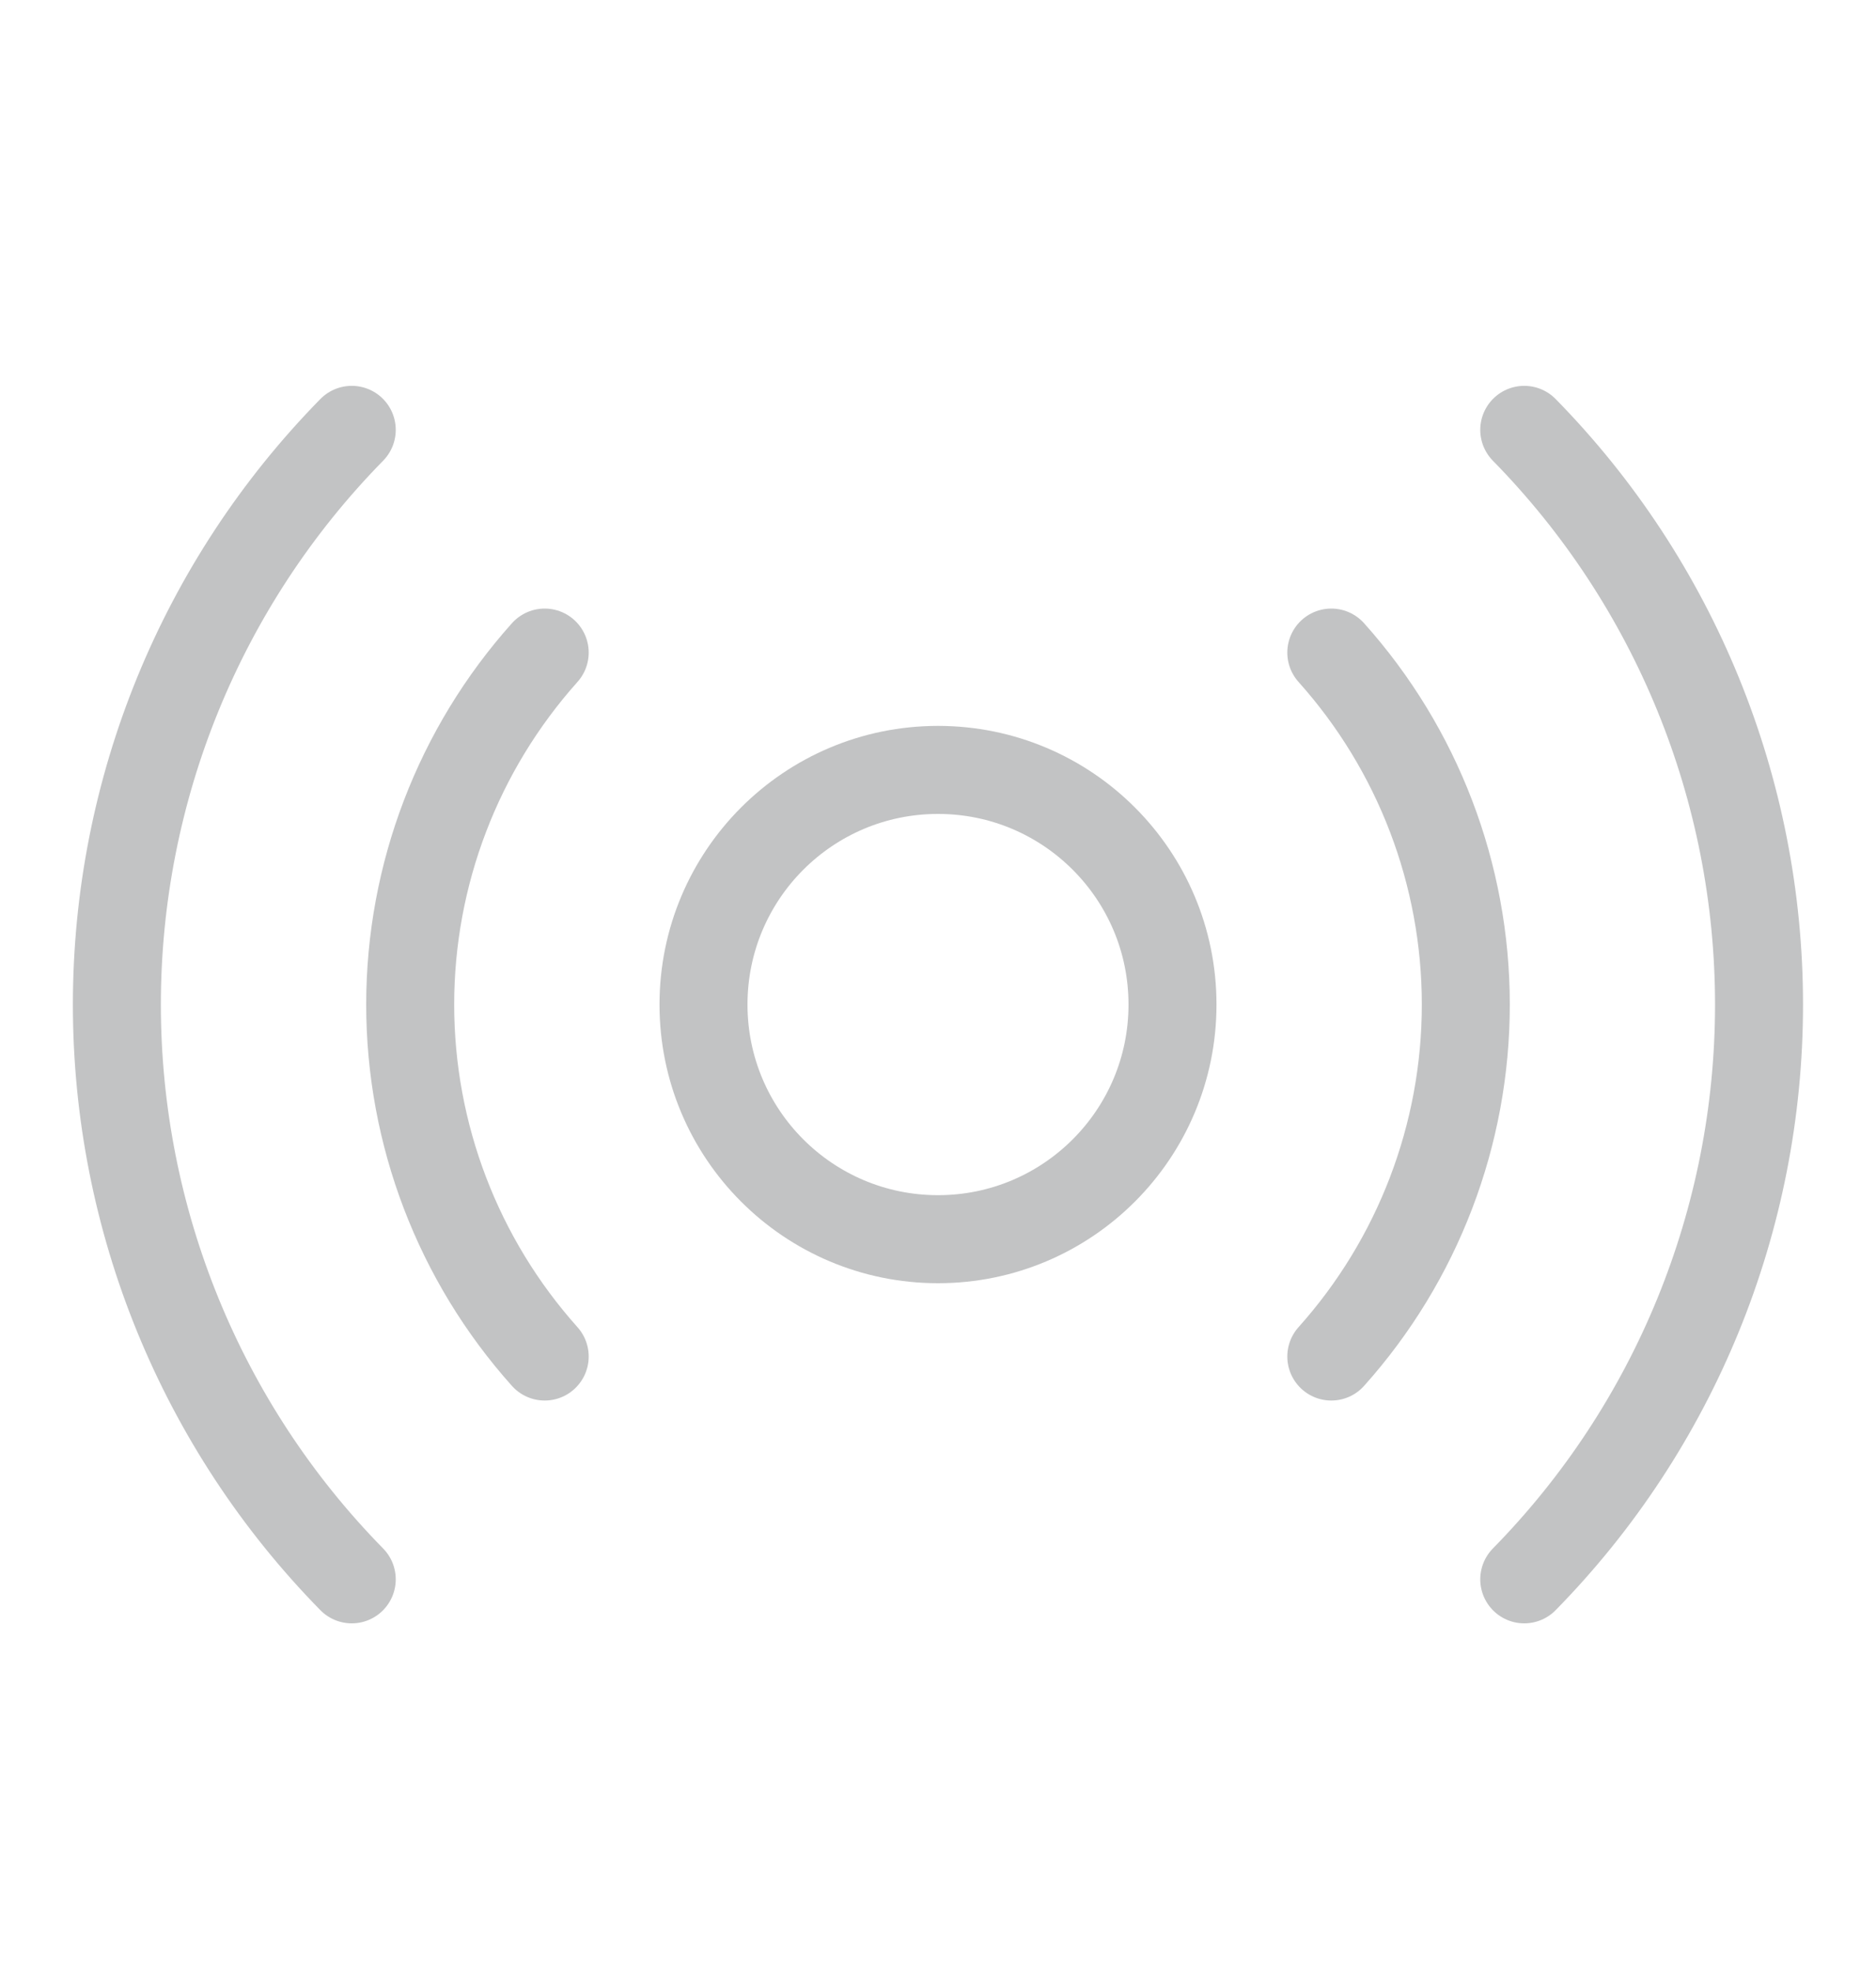 <svg width="20" height="21" viewBox="0 0 20 21" fill="none" xmlns="http://www.w3.org/2000/svg">
<g clip-path="url(#clip0_6323_3527)">
<path d="M10 13.203C11.381 13.203 12.5 12.084 12.5 10.703C12.5 9.322 11.381 8.203 10 8.203C8.619 8.203 7.5 9.322 7.5 10.703C7.5 12.084 8.619 13.203 10 13.203Z" stroke="#C2C3C4" stroke-width="0.938" stroke-linecap="round" stroke-linejoin="round"/>
<path d="M14.193 6.953C15.117 7.984 15.627 9.319 15.627 10.703C15.627 12.087 15.117 13.422 14.193 14.453" stroke="#C2C3C4" stroke-width="0.938" stroke-linecap="round" stroke-linejoin="round"/>
<path d="M5.807 14.453C4.884 13.422 4.373 12.087 4.373 10.703C4.373 9.319 4.884 7.984 5.807 6.953" stroke="#C2C3C4" stroke-width="0.938" stroke-linecap="round" stroke-linejoin="round"/>
<path d="M16.25 4.58C17.855 6.214 18.753 8.413 18.753 10.704C18.753 12.994 17.855 15.193 16.25 16.827" stroke="#C2C3C4" stroke-width="0.938" stroke-linecap="round" stroke-linejoin="round"/>
<path d="M3.75 16.827C2.145 15.193 1.246 12.994 1.246 10.704C1.246 8.413 2.145 6.214 3.75 4.58" stroke="#C2C3C4" stroke-width="0.938" stroke-linecap="round" stroke-linejoin="round"/>
</g>
<defs>
<clipPath id="clip0_6323_3527">
<rect width="20" height="20" fill="white" transform="translate(0 0.703)"/>
</clipPath>
</defs>
</svg>
